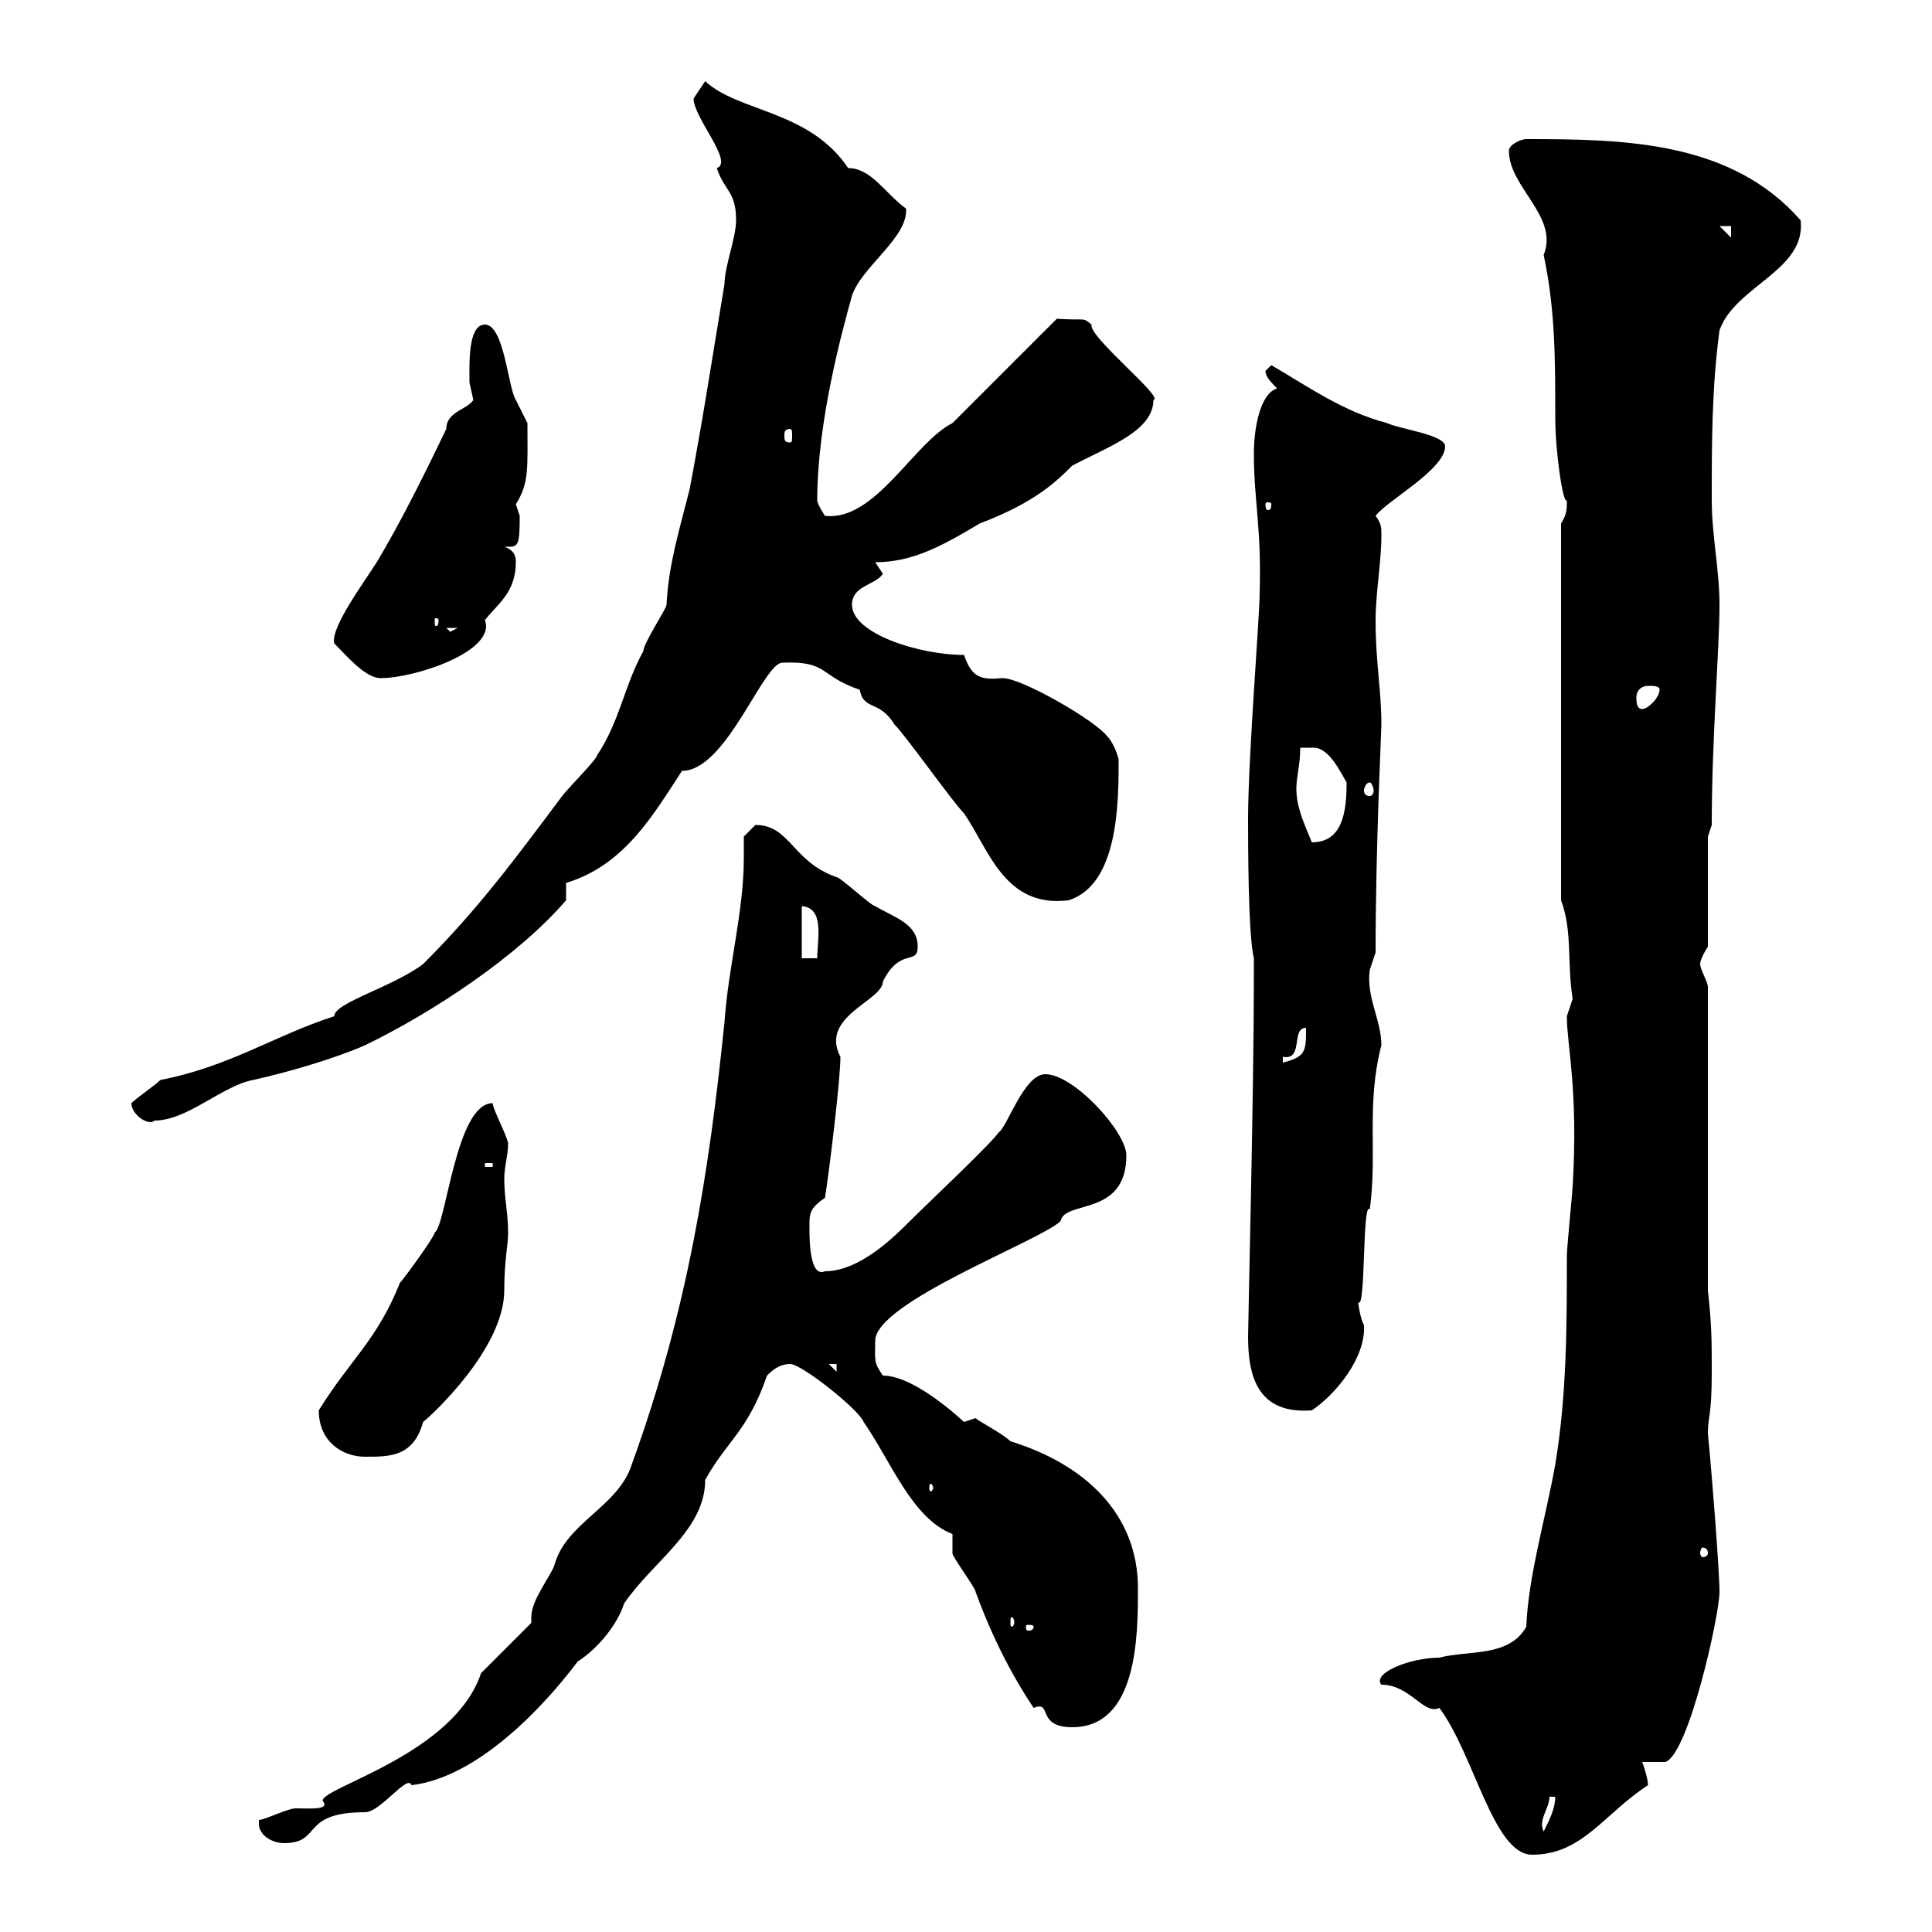 <svg xmlns="http://www.w3.org/2000/svg" xmlns:xlink="http://www.w3.org/1999/xlink" width="300" height="300"><path d="M214.50 261.60C219 261.60 221.10 266.40 223.50 265.20C228.90 272.40 231.90 288 237.90 288C245.70 288 249 281.70 255.90 277.20C255.90 276 255 273.60 255 273.60C255 273.60 258.60 273.60 258.60 273.60C262.20 272.40 267 250.80 267 247.20C267 243.90 265.80 228.60 265.20 222.60C265.20 219.60 265.80 220.20 265.80 213C265.80 208.20 265.80 205.80 265.20 200.40L265.20 153.30C265.20 152.40 264 150.60 264 149.70C264 148.80 265.20 147 265.20 147L265.20 129.90L265.80 128.10C265.80 114.60 267 100.80 267 93.90C267 88.50 265.80 83.10 265.80 77.70C265.80 68.70 265.80 60.30 267 51.30C269.40 44.40 280.50 42 279.60 34.20C268.80 21.90 252.30 21.60 237 21.60C236.10 21.60 234.30 22.50 234.30 23.40C234.30 29.10 242.10 33.60 239.70 39.60C241.50 48 241.50 55.80 241.50 64.80C241.50 70.20 242.70 78.30 243.30 77.70C243.30 79.20 243.30 79.80 242.40 81.30L242.40 139.80C244.20 144.60 243.30 149.40 244.20 155.10C244.20 155.10 243.30 157.80 243.30 157.80C243.30 162.30 245.10 169.20 244.20 184.20C244.20 184.80 243.30 193.80 243.30 195C243.30 205.80 243.30 216.60 241.50 227.40C240 235.80 237.30 244.80 237 252.60C234.30 257.40 228 256.20 223.50 257.40C219 257.40 213 259.80 214.50 261.60ZM40.20 283.20C40.20 285 42.30 286.20 44.10 286.20C50.10 286.20 46.50 281.40 56.70 281.40C59.10 281.40 63.30 275.40 63.90 277.20C74.10 276 84.30 265.20 89.70 258C93 255.90 96 252 96.90 249C101.40 242.40 109.50 237.60 109.50 229.80C112.80 223.80 116.10 222.30 119.10 213.60C119.70 213 120.90 211.80 122.70 211.80C124.50 211.80 133.50 219 134.10 220.80C138.30 226.80 141.60 235.80 147.90 238.20C147.90 238.20 147.90 241.20 147.90 241.20C147.90 241.80 151.50 246.60 151.50 247.20C153.90 253.80 156.90 259.80 160.50 265.20C163.50 264 160.80 268.20 166.50 268.20C176.70 268.20 176.70 253.80 176.70 246.60C176.70 235.20 168.60 227.40 156.90 223.80C155.70 222.60 152.10 220.80 151.50 220.20L149.70 220.80C146.40 217.80 141 213.60 137.10 213.60C135.60 211.50 135.90 211.20 135.90 208.20C135.90 202.20 161.70 192.60 164.70 189.60C165.30 186.30 174.90 189 174.90 179.40C174.90 175.80 166.80 166.80 162.30 166.80C159 166.80 156.30 175.20 155.10 175.80C153.90 177.60 144.30 186.60 141.30 189.60C138.90 192 133.50 197.40 128.10 197.40C125.40 198.60 125.70 190.80 125.70 189.60C125.70 188.10 126.30 187.20 128.10 186C128.70 182.40 130.50 167.70 130.50 164.10C127.20 157.80 137.10 155.40 137.10 152.40C139.80 147 142.50 150 142.50 147C142.50 143.40 138.90 142.50 135.90 140.70C135.30 140.70 130.50 136.20 129.90 136.20C123 133.80 122.70 128.10 117.30 128.10C117.30 128.10 115.50 129.90 115.50 129.90C115.50 130.80 115.50 132 115.50 133.20C115.50 141.60 113.10 150 112.50 158.70C110.10 182.10 106.80 203.40 98.10 227.40C96 234 87.90 236.40 86.10 243C85.50 244.80 82.50 248.40 82.50 251.10C82.50 251.40 82.50 251.40 82.50 252L74.70 259.80C70.50 272.40 50.10 277.50 50.10 279.60C51.30 281.10 48.30 280.80 45.90 280.80C44.70 280.80 41.10 282.60 40.20 282.60C40.20 282.60 40.20 283.20 40.20 283.20ZM240.60 279L241.50 279C241.50 280.80 240.60 282.60 239.70 284.40C238.80 282.60 240.60 280.80 240.60 279ZM160.50 252.60C160.50 253.20 159.90 253.20 159.60 253.20C159.60 253.20 159.30 253.20 159.30 252.60C159.30 252.30 159.60 252.30 159.60 252.30C159.90 252.30 160.50 252.30 160.50 252.60ZM157.50 252C157.50 252.30 157.20 252.60 157.20 252.60C156.90 252.60 156.90 252.30 156.90 252C156.90 251.40 156.90 251.10 157.20 251.10C157.20 251.10 157.50 251.40 157.50 252ZM265.20 241.20C265.20 241.50 264.90 241.80 264.30 241.80C264.30 241.80 264 241.50 264 241.20C264 240.60 264.30 240.30 264.30 240.30C264.90 240.30 265.20 240.60 265.20 241.20ZM144.90 231C144.90 231.30 144.60 231.60 144.60 231.60C144.30 231.60 144.30 231.30 144.30 231C144.30 230.70 144.30 230.40 144.60 230.40C144.60 230.40 144.90 230.70 144.90 231ZM49.50 219C49.50 223.80 53.10 226.20 56.70 226.20C60.60 226.20 64.20 226.20 65.70 220.80C66.90 219.90 78.30 209.40 78.30 200.40C78.30 195.60 78.90 193.50 78.90 191.40C78.90 188.40 78.30 186 78.30 183C78.30 181.20 78.90 179.40 78.90 177.60C78.90 176.70 76.50 172.20 76.50 171.30C70.80 171.30 69.30 190.20 67.50 191.40C67.50 192 62.70 198.60 62.10 199.20C58.50 208.20 54.30 211.20 49.50 219ZM193.80 207.60C193.80 214.20 195.60 219.60 203.70 219C207.30 216.60 212.10 210.90 211.80 205.80C211.20 204.60 210.90 202.50 210.90 202.20C212.10 203.70 211.50 186.30 212.70 187.80C213.90 179.10 212.10 171.60 214.50 162.30C214.50 158.40 212.10 154.80 212.70 150.60C212.70 150.60 213.60 147.90 213.60 147.90C213.60 131.40 214.50 113.70 214.50 112.50C214.50 107.10 213.60 102.90 213.60 96.30C213.60 92.10 214.50 87.30 214.50 83.10C214.50 81.90 214.50 81.30 213.60 80.10C215.40 77.70 224.40 72.90 224.40 69.30C224.40 67.50 217.20 66.60 215.40 65.70C208.50 63.90 203.10 60 197.40 56.70C197.40 56.70 196.50 57.60 196.50 57.60C196.50 58.50 197.40 59.40 198.30 60.30C195.60 61.20 194.70 66.60 194.70 70.50C194.70 77.70 195.90 81.90 195.60 92.10C195.60 95.70 193.80 117.60 193.80 127.20C193.80 130.80 193.80 145.20 194.70 148.80L194.70 151.50C194.70 169.80 193.80 205.20 193.80 207.60ZM128.70 211.80L129.90 211.80L129.90 213ZM75.30 180.60L76.50 180.60L76.50 181.20L75.30 181.20ZM20.40 171.30C20.40 173.10 23.10 174.90 24 174C29.10 174 34.50 168.60 39.30 167.70C44.70 166.50 51.90 164.40 56.70 162.30C67.20 157.20 80.40 148.50 87.90 139.80L87.90 137.10C96.90 134.40 101.40 126.60 105.90 119.70C112.80 119.70 118.50 102.90 121.50 102.90C128.70 102.60 127.20 105 133.50 107.10C134.10 110.40 136.50 108.60 138.90 112.50C140.70 114.30 147.90 124.50 149.70 126.30C153.60 132 156 141 165.90 139.80C173.70 137.40 173.70 124.50 173.70 117.90C173.70 117.90 173.10 115.50 171.90 114.30C170.10 111.90 158.70 105.30 155.70 105.30C152.40 105.60 150.90 105.30 149.70 101.70C142.80 101.70 132.30 98.40 132.30 93.90C132.30 90.90 135.90 90.90 137.10 89.10C137.10 89.10 135.90 87.30 135.90 87.30C141.60 87.30 146.10 84.90 152.10 81.30C160.80 78 164.10 74.70 166.50 72.30C172.20 69.30 179.10 66.90 179.10 62.10C180.90 61.80 168.90 52.20 169.50 50.40C168 49.20 168.90 49.80 164.10 49.50L147.90 65.70C141.90 68.70 135.90 81 128.10 80.10C128.10 80.10 126.90 78.30 126.90 77.70C126.90 65.40 130.80 51.30 132.30 45.90C133.80 41.40 141 36.90 140.70 32.40C137.40 30 135.30 26.10 131.70 26.10C125.70 17.10 114.60 17.40 109.50 12.60C109.50 12.60 107.70 15.30 107.70 15.30C107.70 18.30 114 25.20 111.30 26.10C112.50 29.70 114.30 29.70 114.30 34.20C114.30 36.90 112.50 41.40 112.50 44.10C110.70 54.90 109.20 64.80 107.10 75.90C105.60 81.90 103.80 87.60 103.50 93.90C103.50 94.50 99.90 99.90 99.90 101.10C96.90 106.50 96.30 111.90 92.70 117.30C92.70 117.90 87.90 122.70 87.30 123.60C80.10 133.20 74.40 141 65.70 149.70C60.90 153.30 51.90 155.70 51.90 157.80C42.60 160.80 35.70 165.60 24.90 167.70C24 168.60 21.30 170.40 20.40 171.30ZM202.80 159.60C202.80 163.20 202.80 164.10 199.20 165C199.20 165 199.20 165 199.20 164.10C202.50 164.70 200.40 159.60 202.80 159.60ZM124.50 140.70C128.10 141 126.90 145.80 126.90 148.80L124.50 148.80ZM201.90 116.10C202.50 116.10 203.10 116.10 204 116.10C206.40 116.10 208.20 120 209.10 121.50C209.10 126 208.50 130.80 203.70 130.80C202.20 127.20 201.30 125.10 201.30 122.40C201.30 120.60 201.90 118.80 201.90 116.10ZM212.70 121.50C213 121.50 213.30 122.40 213.30 122.70C213.30 123.30 213 123.60 212.70 123.60C212.10 123.60 211.80 123.30 211.80 122.70C211.80 122.40 212.10 121.50 212.70 121.50ZM254.10 108.30C254.10 107.10 255 106.50 255.90 106.50C256.80 106.50 257.70 106.50 257.70 107.10C257.70 108.30 255.90 110.10 255 110.10C254.10 110.10 254.10 108.90 254.10 108.30ZM51.90 99.90C53.70 101.70 56.70 105.30 59.10 105.30C64.50 105.30 77.10 101.10 75.30 96.30C77.10 93.90 80.10 92.10 80.10 87.30C80.10 86.70 80.10 85.50 78.30 84.90C80.40 84.90 80.70 85.20 80.70 80.10C80.70 80.10 80.10 78.30 80.10 78.30C82.20 75 81.90 72.60 81.90 65.70C81.90 65.70 80.10 62.10 80.10 62.10C78.90 60.30 78.30 50.40 75.30 50.40C72.60 50.40 72.90 56.70 72.90 59.40C72.90 59.40 73.50 62.10 73.50 62.10C72.60 63.60 69.30 63.90 69.30 66.60C65.70 74.10 62.10 81.30 58.50 87.30C56.40 90.60 51.30 97.50 51.90 99.90ZM69.30 97.50L71.10 97.50L69.90 98.10ZM68.10 96.30C68.10 97.20 67.80 97.20 67.80 97.20C67.50 97.20 67.50 97.20 67.50 96.30C67.50 96 67.50 96 67.80 96C67.80 96 68.10 96 68.10 96.30ZM197.40 78.30C197.40 79.20 197.10 79.20 196.80 79.20C196.80 79.20 196.50 79.20 196.50 78.30C196.50 78 196.80 78 196.80 78C197.10 78 197.40 78 197.40 78.30ZM122.70 66.60C123 66.60 123 67.20 123 67.50C123 68.40 123 68.70 122.70 68.70C121.80 68.70 121.80 68.40 121.80 67.50C121.80 67.20 121.80 66.60 122.70 66.60ZM267 35.10L268.80 35.10L268.80 36.90Z"/></svg>